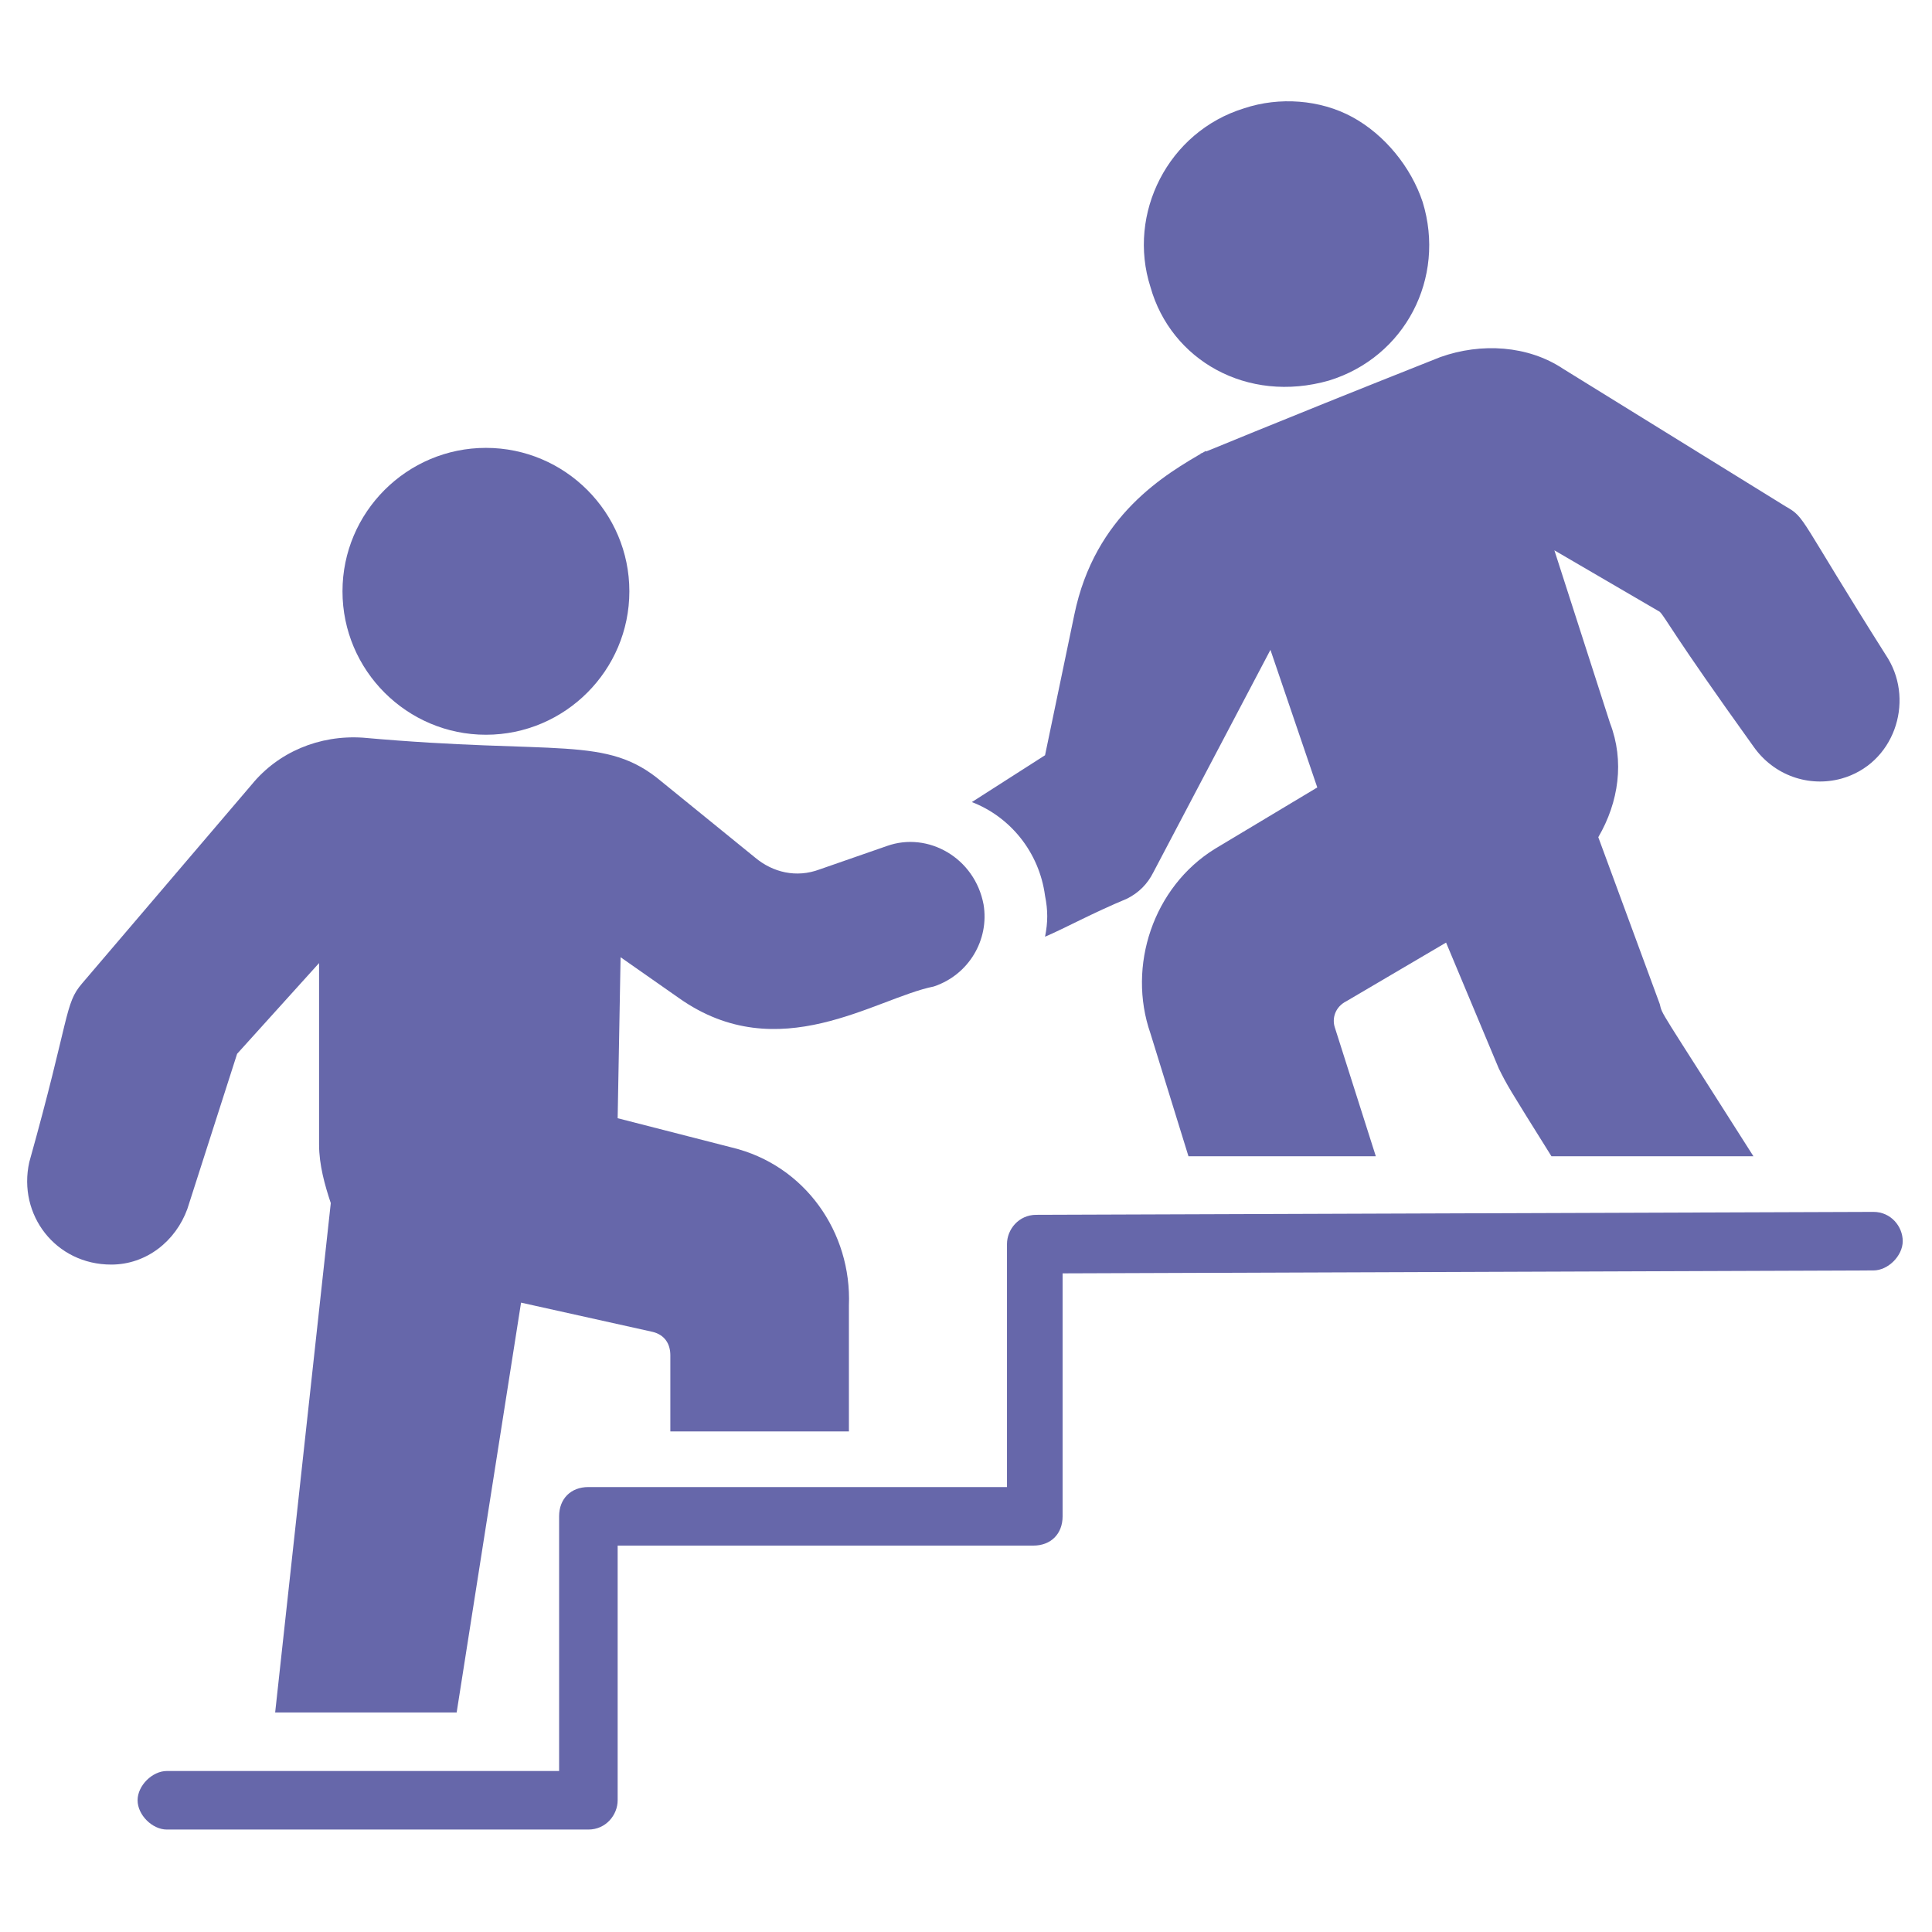 <svg xmlns="http://www.w3.org/2000/svg" enable-background="new 0 0 66 66" viewBox="0 0 66 66" id="Leadership"><path d="M16.6 25.1c2.7 0 4.9-2.2 4.9-4.9 0-2.7-2.2-4.9-4.9-4.9s-4.9 2.2-4.9 4.9C11.7 22.9 13.9 25.1 16.6 25.1zM6.4 41.3L8.1 36l2.8-3.1v6.2c0 .7.2 1.4.4 2L9.4 58.5h6.2l2.2-14 4.5 1c.4.1.6.4.6.8v2.6H29l0-4.3c.1-2.5-1.5-4.8-4-5.4l-3.9-1 .1-5.5 2 1.4c3.4 2.4 6.7 0 8.7-.4 1.2-.4 1.9-1.6 1.7-2.8-.3-1.6-1.9-2.5-3.3-2l-2.3.8c-.8.3-1.6.1-2.2-.4l-3.2-2.6c-1.9-1.6-3.5-.9-10.2-1.5-1.5-.1-2.9.5-3.8 1.6l-5.8 6.8c-.6.7-.4 1.1-1.8 6.1-.4 1.8.9 3.5 2.8 3.5C5 43.2 6 42.4 6.4 41.3z" fill="#6667aa" class="color000000 svgShape"></path><path d="M64 41.4L64 41.4l-28.6.1c-.6 0-1 .5-1 1v8.3H20.1c-.6 0-1 .4-1 1v8.7H5.7c-.5 0-1 .5-1 1s.5 1 1 1h14.4c.6 0 1-.5 1-1v-8.7h14.2c.6 0 1-.4 1-1v-8.3L64 43.4c.5 0 1-.5 1-1S64.6 41.4 64 41.4zM45.4 13c2.6-.8 4-3.5 3.2-6.1-.4-1.2-1.3-2.3-2.4-2.9-1.1-.6-2.5-.7-3.7-.3-2.6.8-4 3.6-3.2 6.1C40 12.3 42.6 13.8 45.4 13zM35.7 30.6c.1.5.1.9 0 1.4.7-.3 1.6-.8 2.8-1.3.4-.2.7-.5.9-.9l4-7.6 1.6 4.7L41.5 29c-2.1 1.3-3 4-2.2 6.3l1.3 4.2 6.4 0-1.4-4.4c-.1-.3 0-.7.4-.9l3.4-2 1.8 4.3c.3.6.3.6 1.8 3l6.9 0c-3.3-5.2-3.1-4.8-3.2-5.2l-2.1-5.7c.7-1.2.9-2.6.4-3.9l-1.9-5.9 3.6 2.1c.2.2.4.7 3.2 4.6.7 1 1.9 1.4 3 1.1 1.8-.5 2.5-2.6 1.6-4.1 0 0 0 0 0 0-3.1-4.9-2.8-4.8-3.5-5.2l-7.6-4.7c-1.2-.8-2.8-.9-4.2-.4-6.3 2.5-7.9 3.2-8.2 3.3.1 0 .2 0 .2-.1-1.4.8-3.8 2.2-4.5 5.6l-1 4.8-2.5 1.6C34.5 27.9 35.5 29.1 35.7 30.6z" fill="#6667aa" class="color000000 svgShape"></path></svg>
